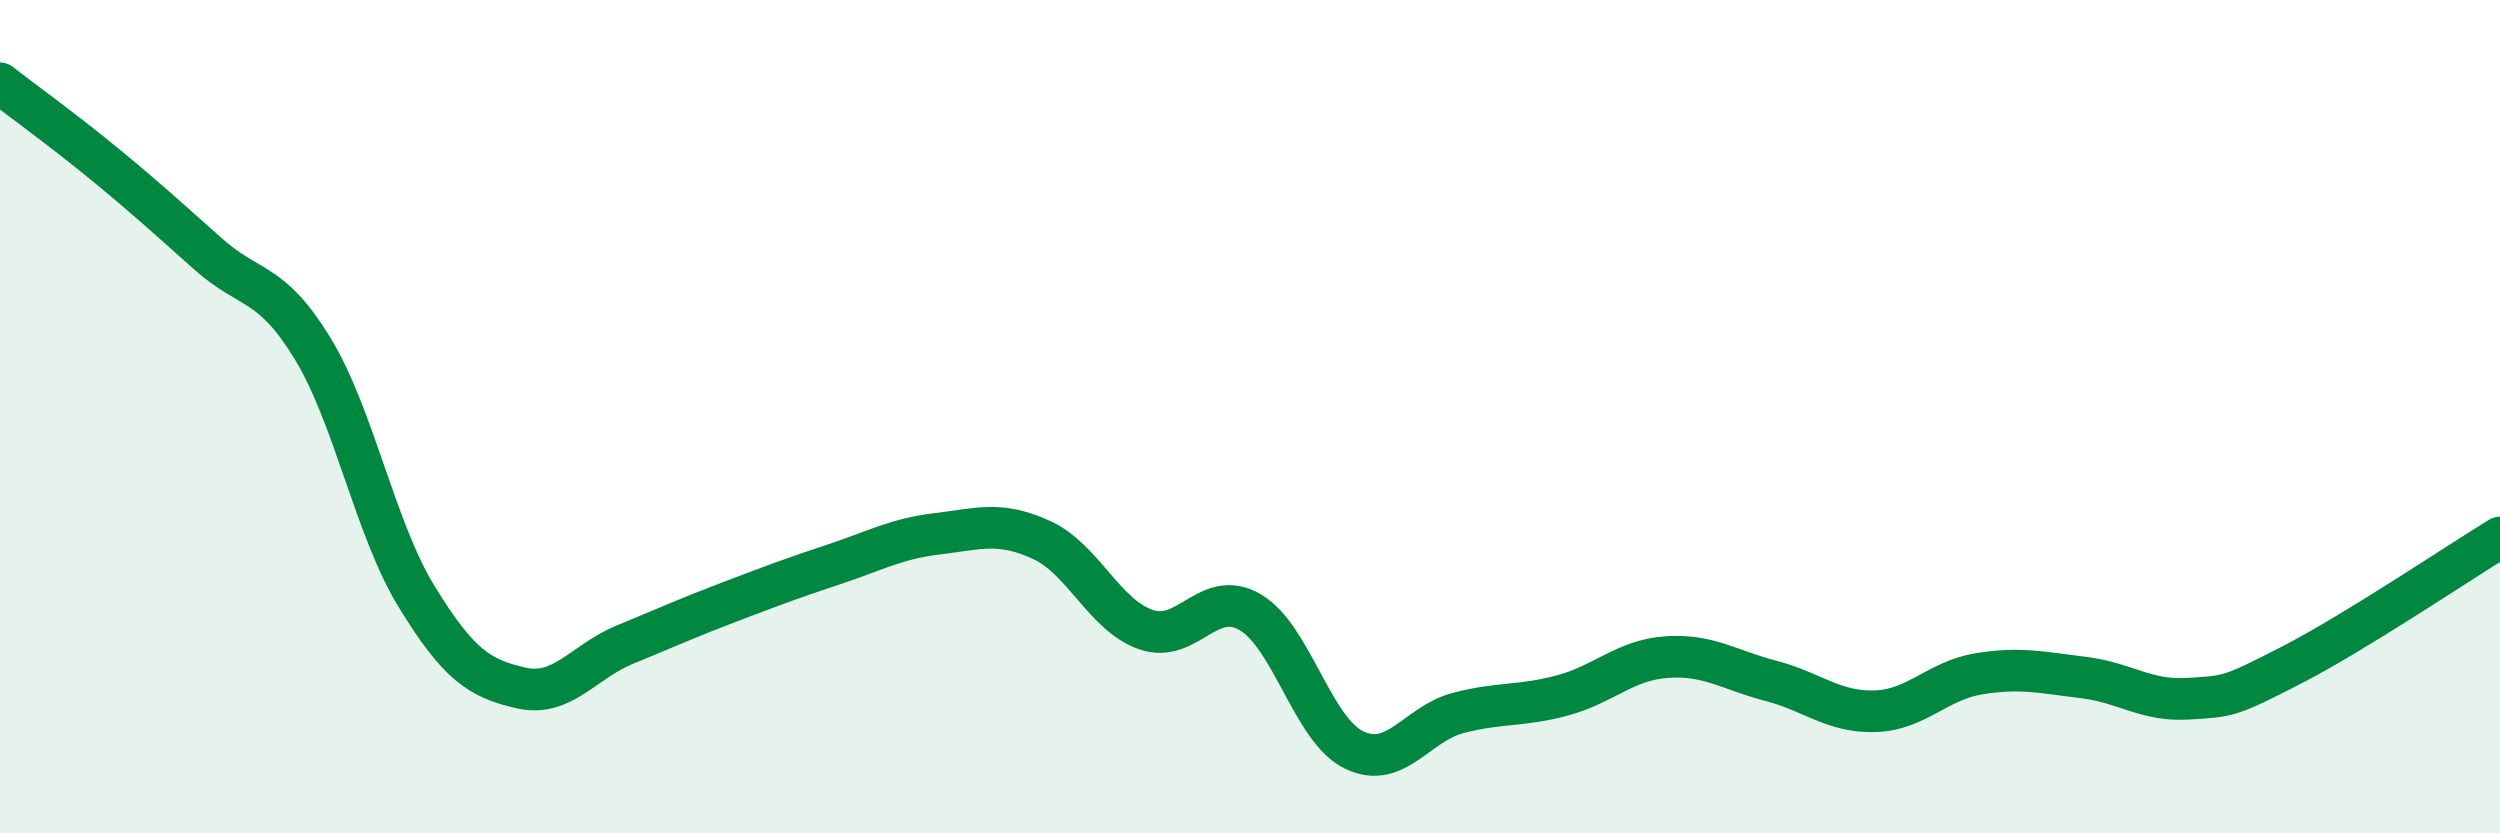 
    <svg width="60" height="20" viewBox="0 0 60 20" xmlns="http://www.w3.org/2000/svg">
      <path
        d="M 0,2 C 0.5,2.39 1.5,3.11 2.5,3.93 C 3.5,4.75 4,5.21 5,6.1 C 6,6.99 6.5,6.72 7.5,8.36 C 8.5,10 9,12.69 10,14.32 C 11,15.95 11.5,16.28 12.5,16.51 C 13.5,16.74 14,15.88 15,15.47 C 16,15.06 16.5,14.83 17.5,14.45 C 18.5,14.07 19,13.88 20,13.55 C 21,13.22 21.5,12.93 22.5,12.81 C 23.5,12.69 24,12.5 25,12.96 C 26,13.42 26.5,14.76 27.5,15.11 C 28.5,15.46 29,14.11 30,14.69 C 31,15.27 31.5,17.52 32.5,18 C 33.5,18.48 34,17.37 35,17.11 C 36,16.85 36.5,16.96 37.5,16.69 C 38.5,16.42 39,15.84 40,15.77 C 41,15.7 41.5,16.08 42.5,16.34 C 43.5,16.6 44,17.1 45,17.07 C 46,17.04 46.5,16.33 47.5,16.17 C 48.5,16.01 49,16.14 50,16.26 C 51,16.38 51.5,16.83 52.5,16.77 C 53.5,16.71 53.5,16.73 55,15.96 C 56.5,15.19 59,13.51 60,12.9L60 20L0 20Z"
        fill="#008740"
        opacity="0.1"
        stroke-linecap="round"
        stroke-linejoin="round"
      />
      <path
        d="M 0,2 C 0.5,2.39 1.5,3.11 2.5,3.93 C 3.5,4.75 4,5.21 5,6.1 C 6,6.99 6.5,6.72 7.5,8.36 C 8.5,10 9,12.69 10,14.32 C 11,15.95 11.5,16.28 12.5,16.51 C 13.5,16.74 14,15.88 15,15.47 C 16,15.06 16.5,14.83 17.5,14.45 C 18.5,14.07 19,13.88 20,13.55 C 21,13.22 21.5,12.93 22.5,12.81 C 23.5,12.69 24,12.5 25,12.96 C 26,13.42 26.5,14.76 27.5,15.11 C 28.5,15.46 29,14.11 30,14.69 C 31,15.27 31.5,17.52 32.5,18 C 33.5,18.48 34,17.37 35,17.11 C 36,16.85 36.5,16.96 37.5,16.69 C 38.5,16.42 39,15.84 40,15.77 C 41,15.7 41.5,16.08 42.5,16.34 C 43.5,16.6 44,17.1 45,17.07 C 46,17.04 46.5,16.33 47.5,16.17 C 48.5,16.01 49,16.14 50,16.26 C 51,16.38 51.5,16.83 52.5,16.77 C 53.5,16.71 53.5,16.73 55,15.96 C 56.5,15.19 59,13.51 60,12.9"
        stroke="#008740"
        stroke-width="1"
        fill="none"
        stroke-linecap="round"
        stroke-linejoin="round"
      />
    </svg>
  